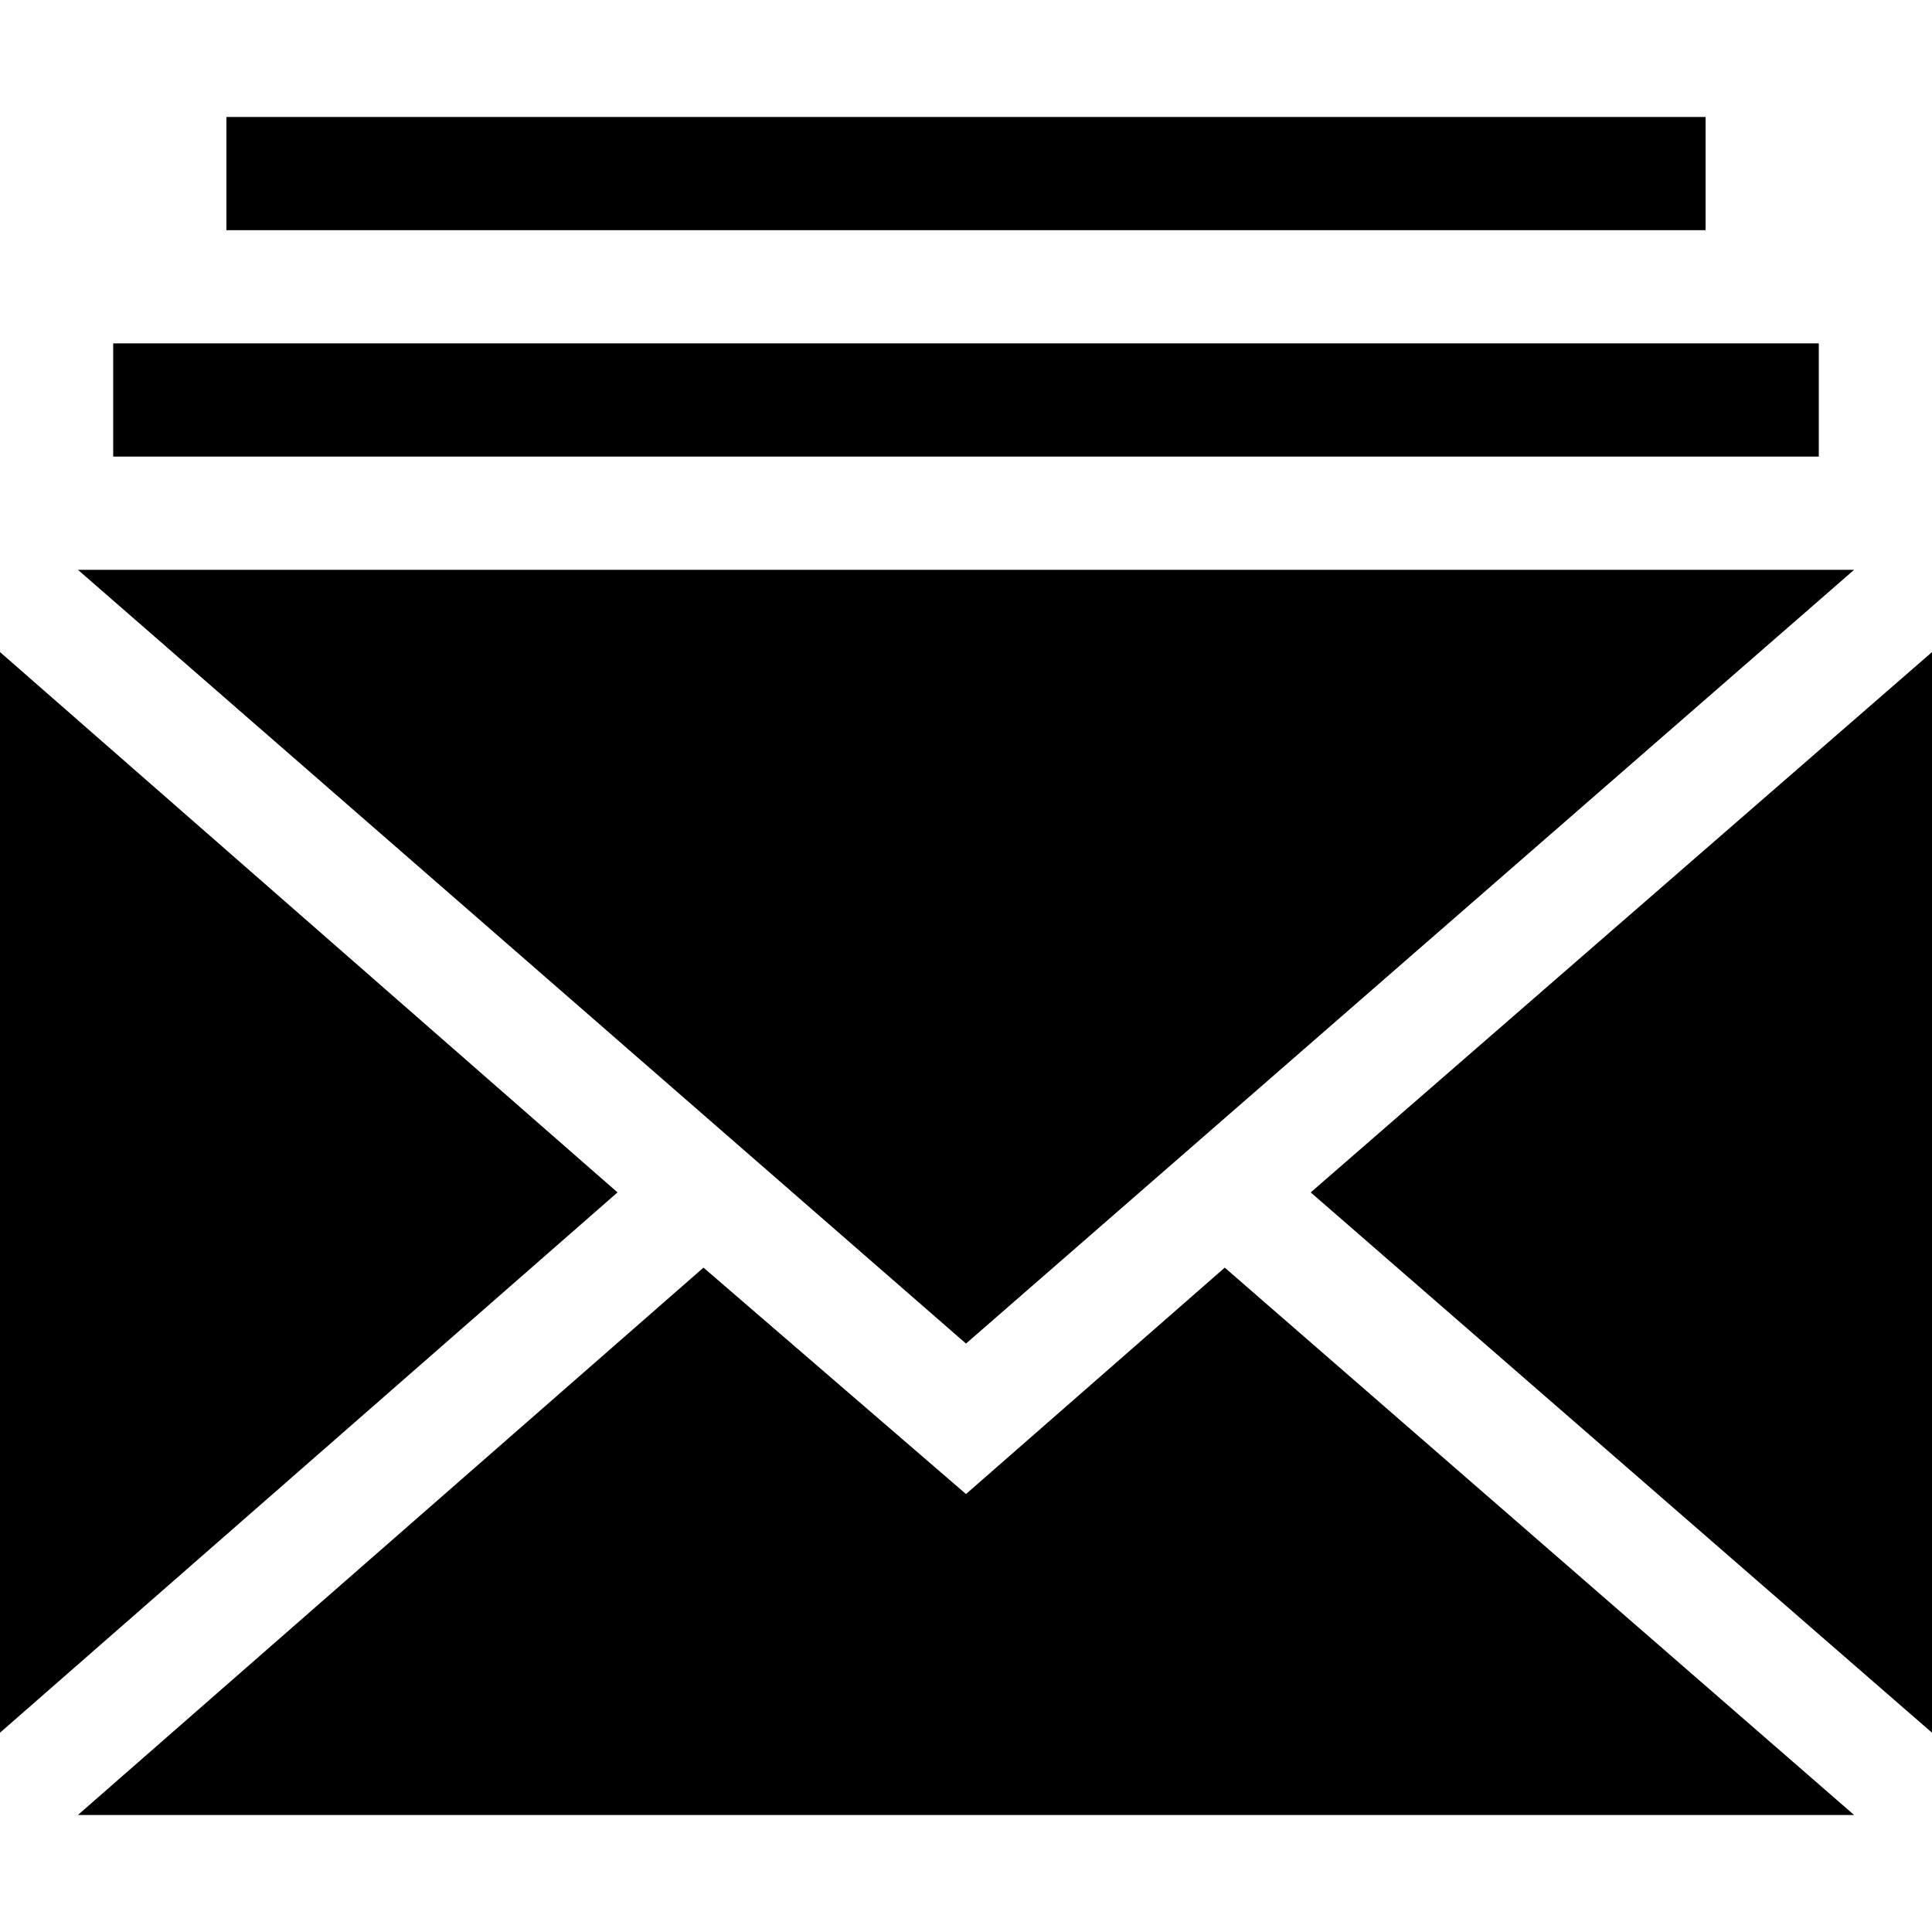 <?xml version="1.0" encoding="UTF-8"?> <svg xmlns="http://www.w3.org/2000/svg" id="Layer_1" height="512" viewBox="0 0 512 512" width="512"><path d="m0 172.804v286.384l163.649-143.186z"></path><path d="m256 356.063 235.366-205.063h-470.721z"></path><path d="m324.573 335.935-68.573 60.002-69.571-60.002-165.795 145.065h470.734z"></path><path d="m512 172.813-164.647 143.189 164.647 143.186z"></path><path d="m30 91h452v30h-452z"></path><path d="m60 31h392v30h-392z"></path></svg> 